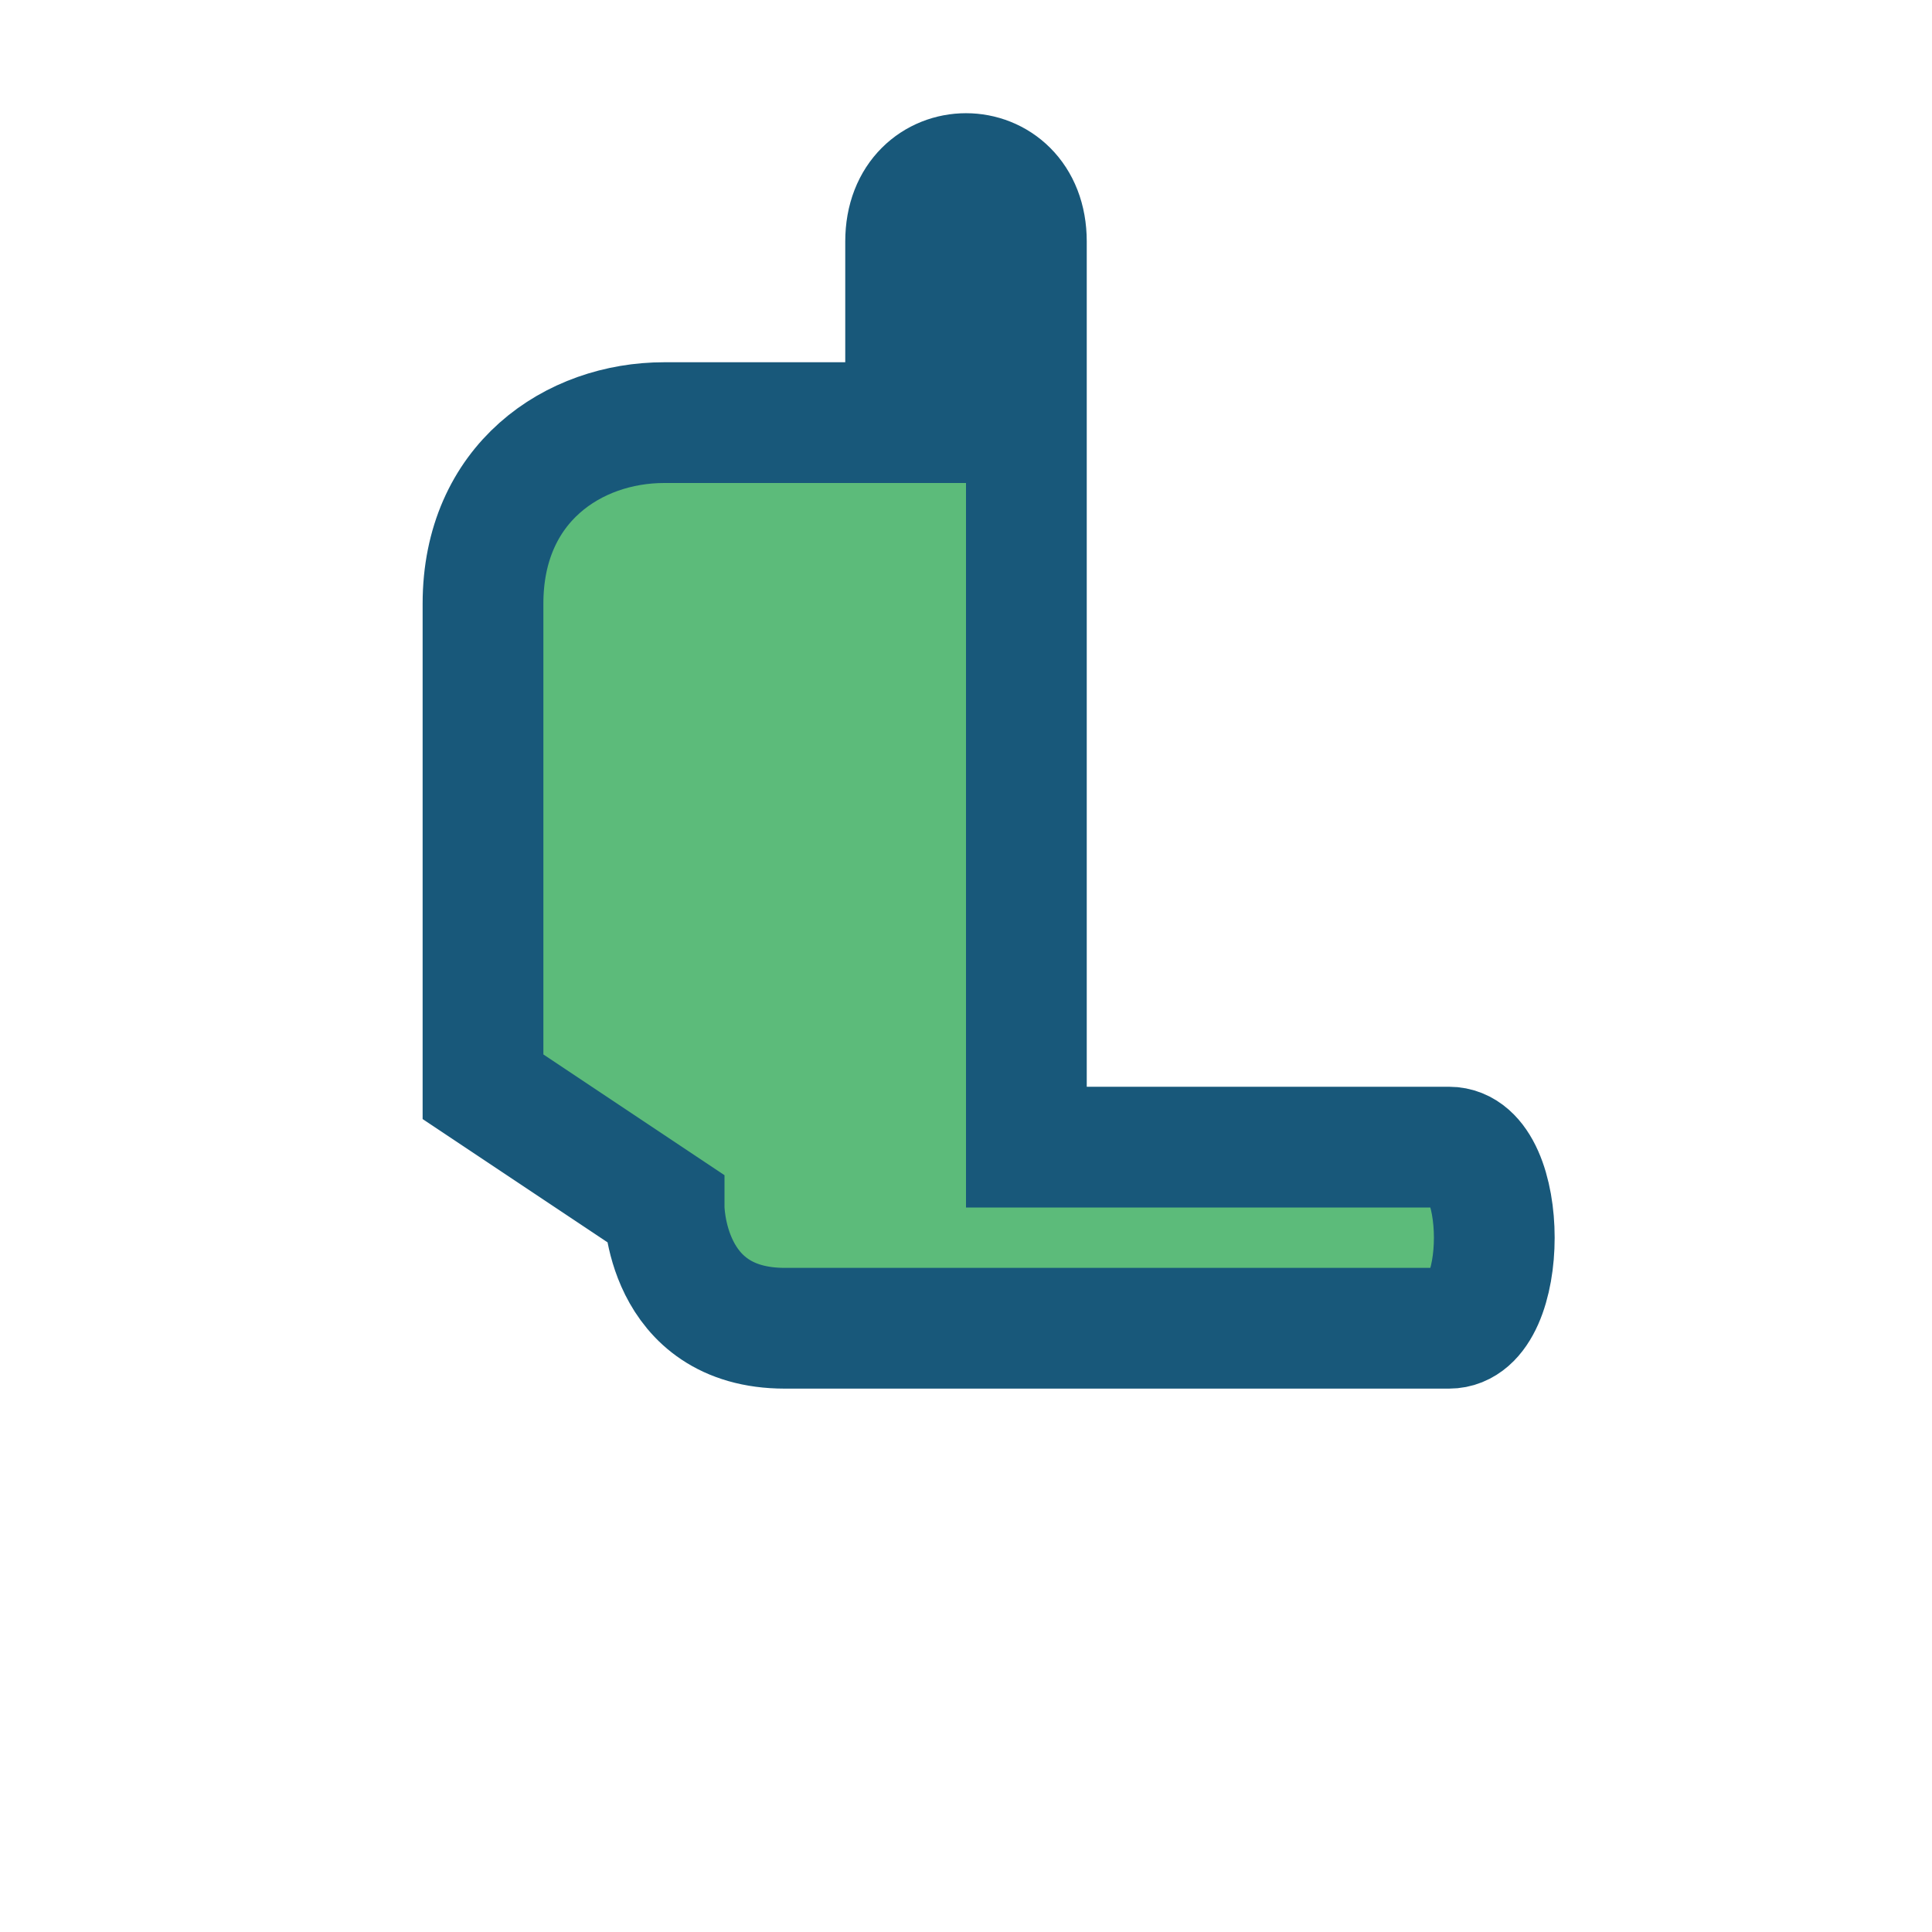 <?xml version="1.0" encoding="UTF-8"?>
<svg xmlns="http://www.w3.org/2000/svg" width="32" height="32" viewBox="0 0 32 32"><path d="M8 18v-8c0-2 1.5-3 3-3h4v-3c0-1.5 2-1.5 2 0v15h7c1 0 1 3 0 3H13c-2 0-2-2-2-2z" fill="#5CBB7A" stroke="#18587A" stroke-width="2"/></svg>